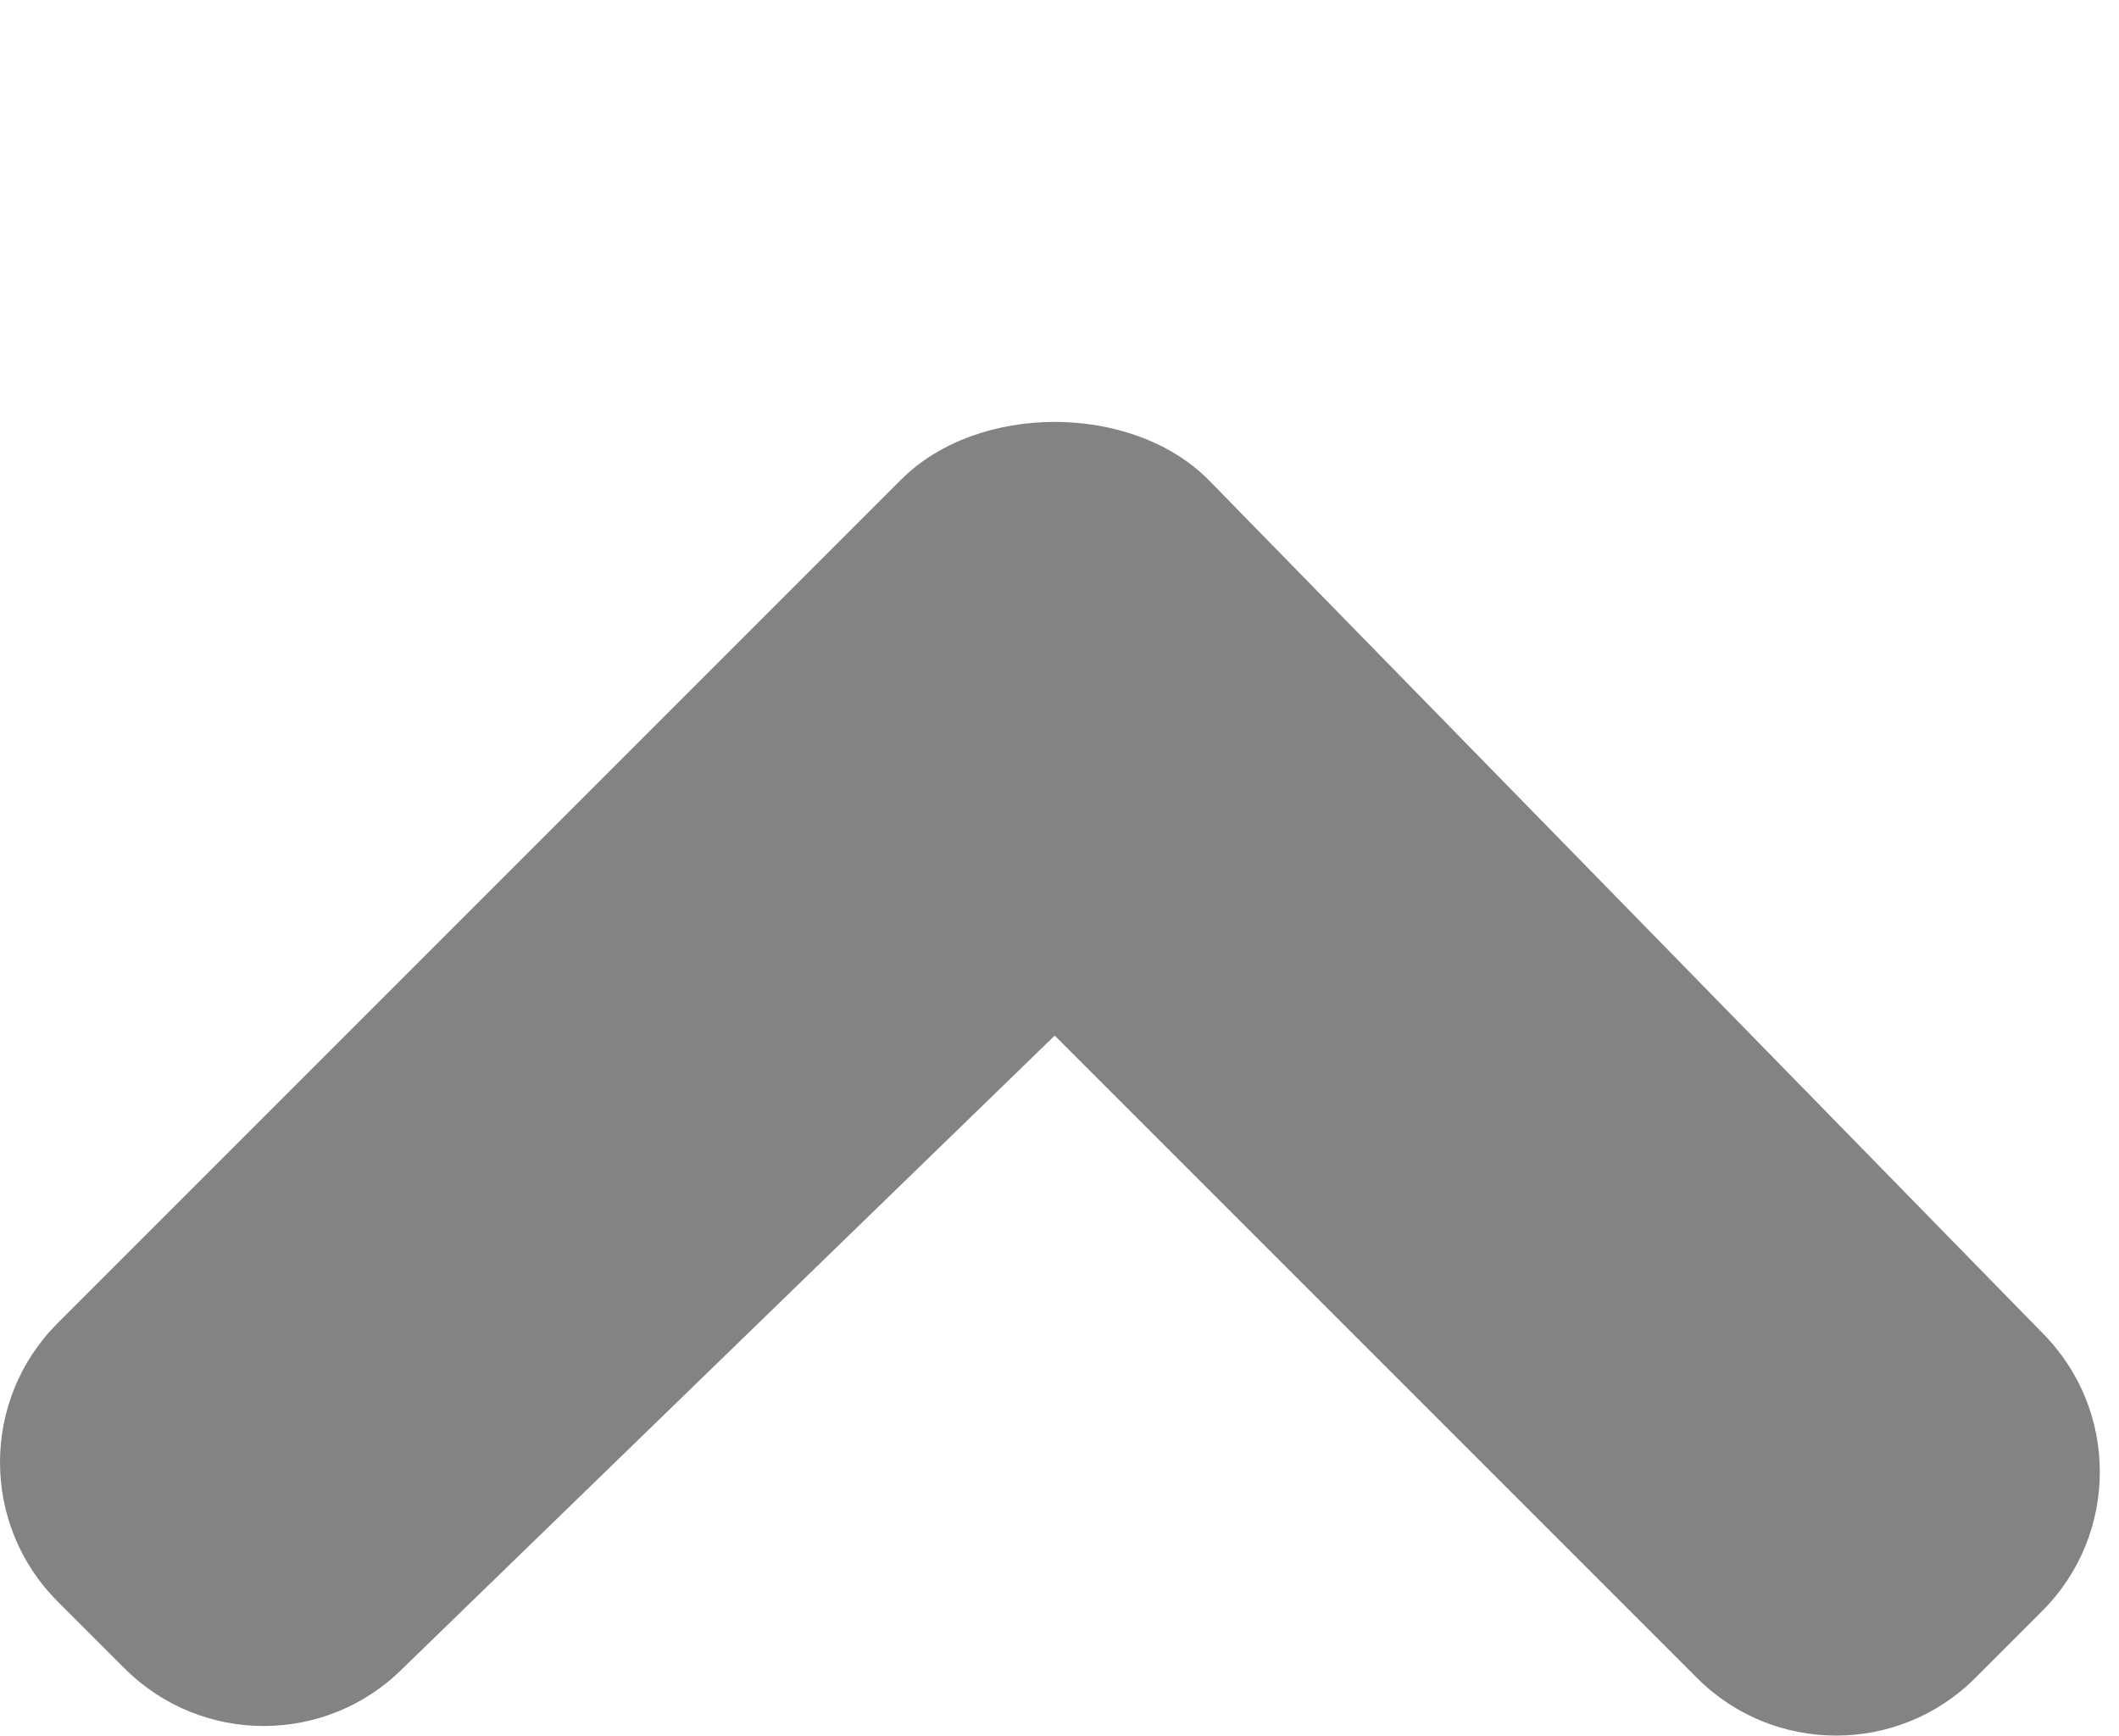 <?xml version="1.0" encoding="utf-8"?>
<!-- Generator: Adobe Illustrator 24.3.0, SVG Export Plug-In . SVG Version: 6.00 Build 0)  -->
<svg version="1.1" id="Capa_1" xmlns="http://www.w3.org/2000/svg" xmlns:xlink="http://www.w3.org/1999/xlink" x="0px" y="0px"
	 viewBox="0 0 22.1 18.1" style="enable-background:new 0 0 22.1 18.1;" xml:space="preserve">
<style type="text/css">
	.st0{fill:none;}
	.st1{fill:#848383;}
</style>
<rect y="0.1" class="st0" width="22.1" height="18"/>
<path class="st1" d="M11,10.8l6.7,6.7c0.8,0.8,2.1,0.8,2.9,0l0.7-0.7c0.8-0.8,0.8-2.1,0-2.9L12.6,5c-0.4-0.4-1-0.6-1.6-0.6
	S9.8,4.6,9.4,5l-8.8,8.8c-0.8,0.8-0.8,2.1,0,2.9l0.7,0.7c0.8,0.8,2.1,0.8,2.9,0L11,10.8z"/>
</svg>
